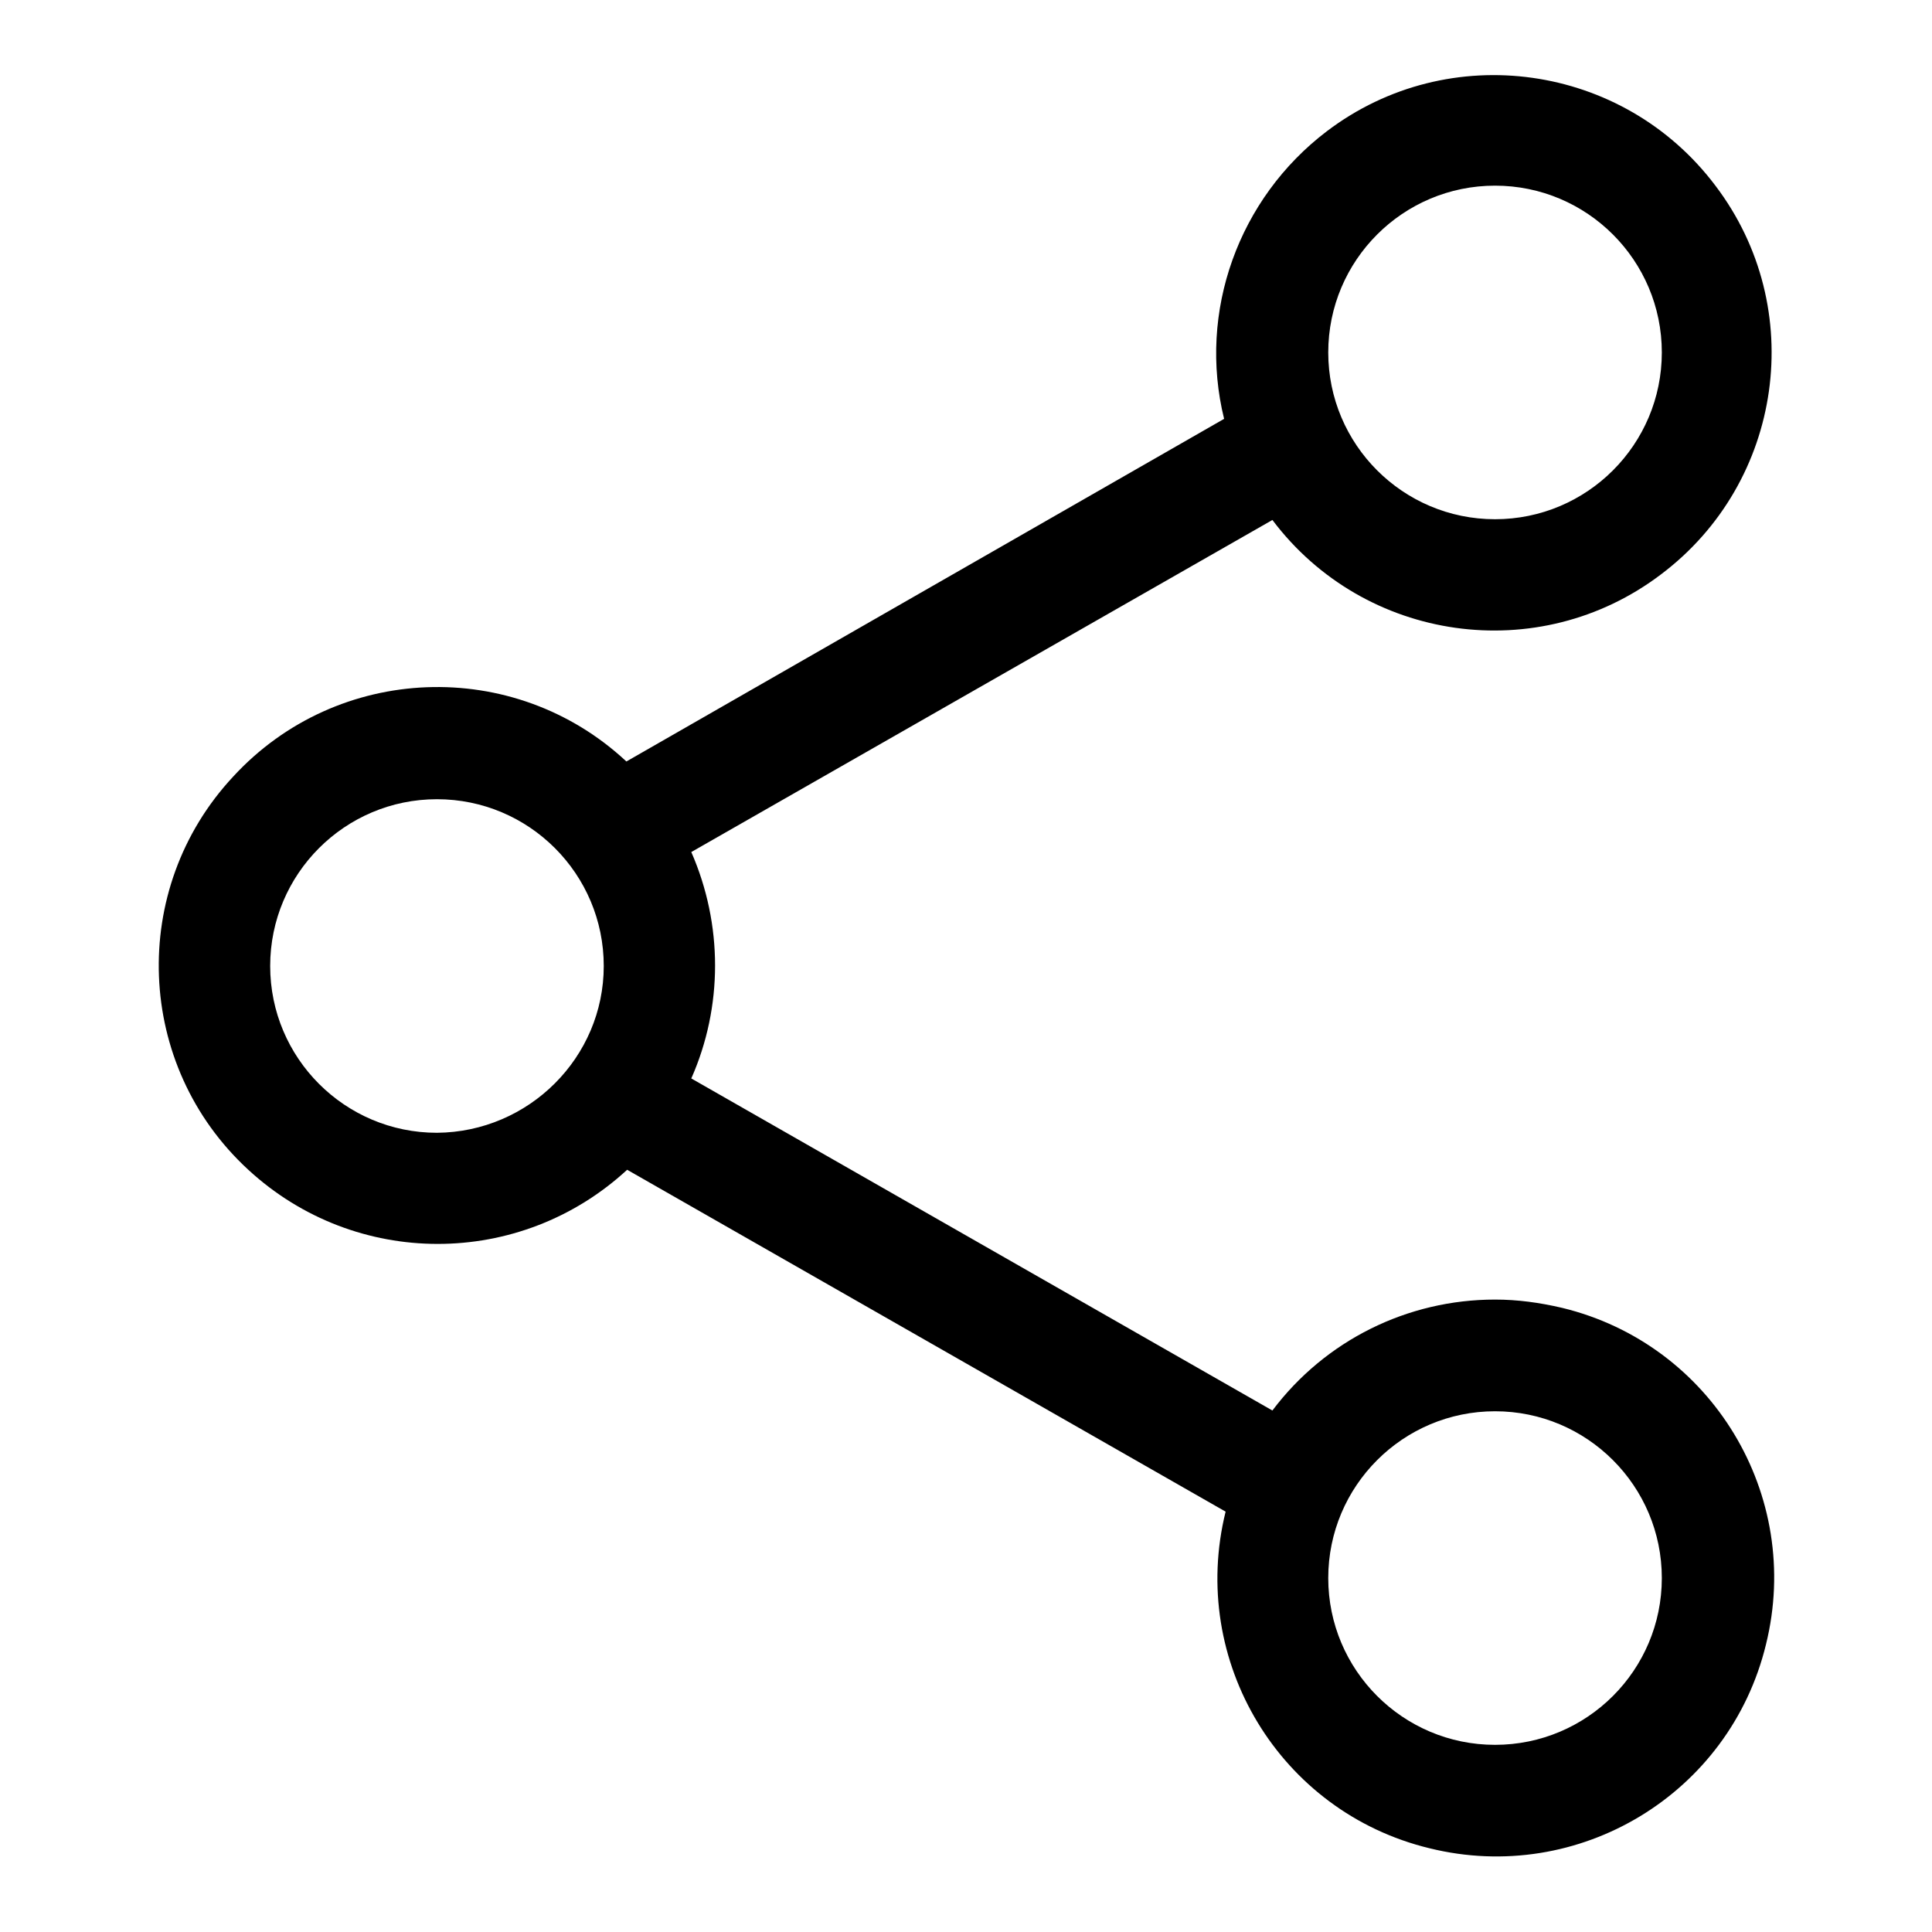 <?xml version="1.0" encoding="utf-8"?>
<!-- Svg Vector Icons : http://www.onlinewebfonts.com/icon -->
<!DOCTYPE svg PUBLIC "-//W3C//DTD SVG 1.1//EN" "http://www.w3.org/Graphics/SVG/1.1/DTD/svg11.dtd">
<svg version="1.1" xmlns="http://www.w3.org/2000/svg" xmlns:xlink="http://www.w3.org/1999/xlink" x="0px" y="0px" viewBox="0 0 256 256" enable-background="new 0 0 256 256" xml:space="preserve">
<g> <path fill="#000000" d="M198.1,172.2c-11.6,0-22.5,5.4-29.5,14.7l-77-44c4.2-9.5,4.2-20.4,0-30l77-44c12.2,16.2,35.3,19.5,51.5,7.2 c16.2-12.2,19.5-35.3,7.2-51.5c-12.2-16.2-35.3-19.5-51.5-7.2c-11.7,8.9-17.1,23.9-13.6,38.1L83,100.9c-14.9-13.9-38.3-13-52.1,2 c-13.9,14.9-13,38.3,2,52.1c14.2,13.1,36,13.1,50.2,0l79.3,45.3c-4.9,19.8,7.2,39.8,27,44.6c19.8,4.9,39.8-7.2,44.6-27 c4.9-19.8-7.2-39.8-27-44.6C204,172.6,201.1,172.2,198.1,172.2z M198.1,24.6c12.2,0,22.1,9.9,22.1,22.1c0,12.2-9.9,22.1-22.1,22.1 c-12.2,0-22.1-9.9-22.1-22.1l0,0C176,34.5,185.9,24.6,198.1,24.6z M57.9,150.1c-12.2,0-22.1-9.9-22.1-22.1 c0-12.2,9.9-22.1,22.1-22.1c12.2,0,22.1,9.9,22.1,22.1C80,140.1,70.1,150,57.9,150.1z M198.1,231.2c-12.2,0-22.1-9.9-22.1-22.1 s9.9-22.1,22.1-22.1c12.2,0,22.1,9.9,22.1,22.1l0,0C220.2,221.3,210.3,231.2,198.1,231.2z"/></g>
</svg>